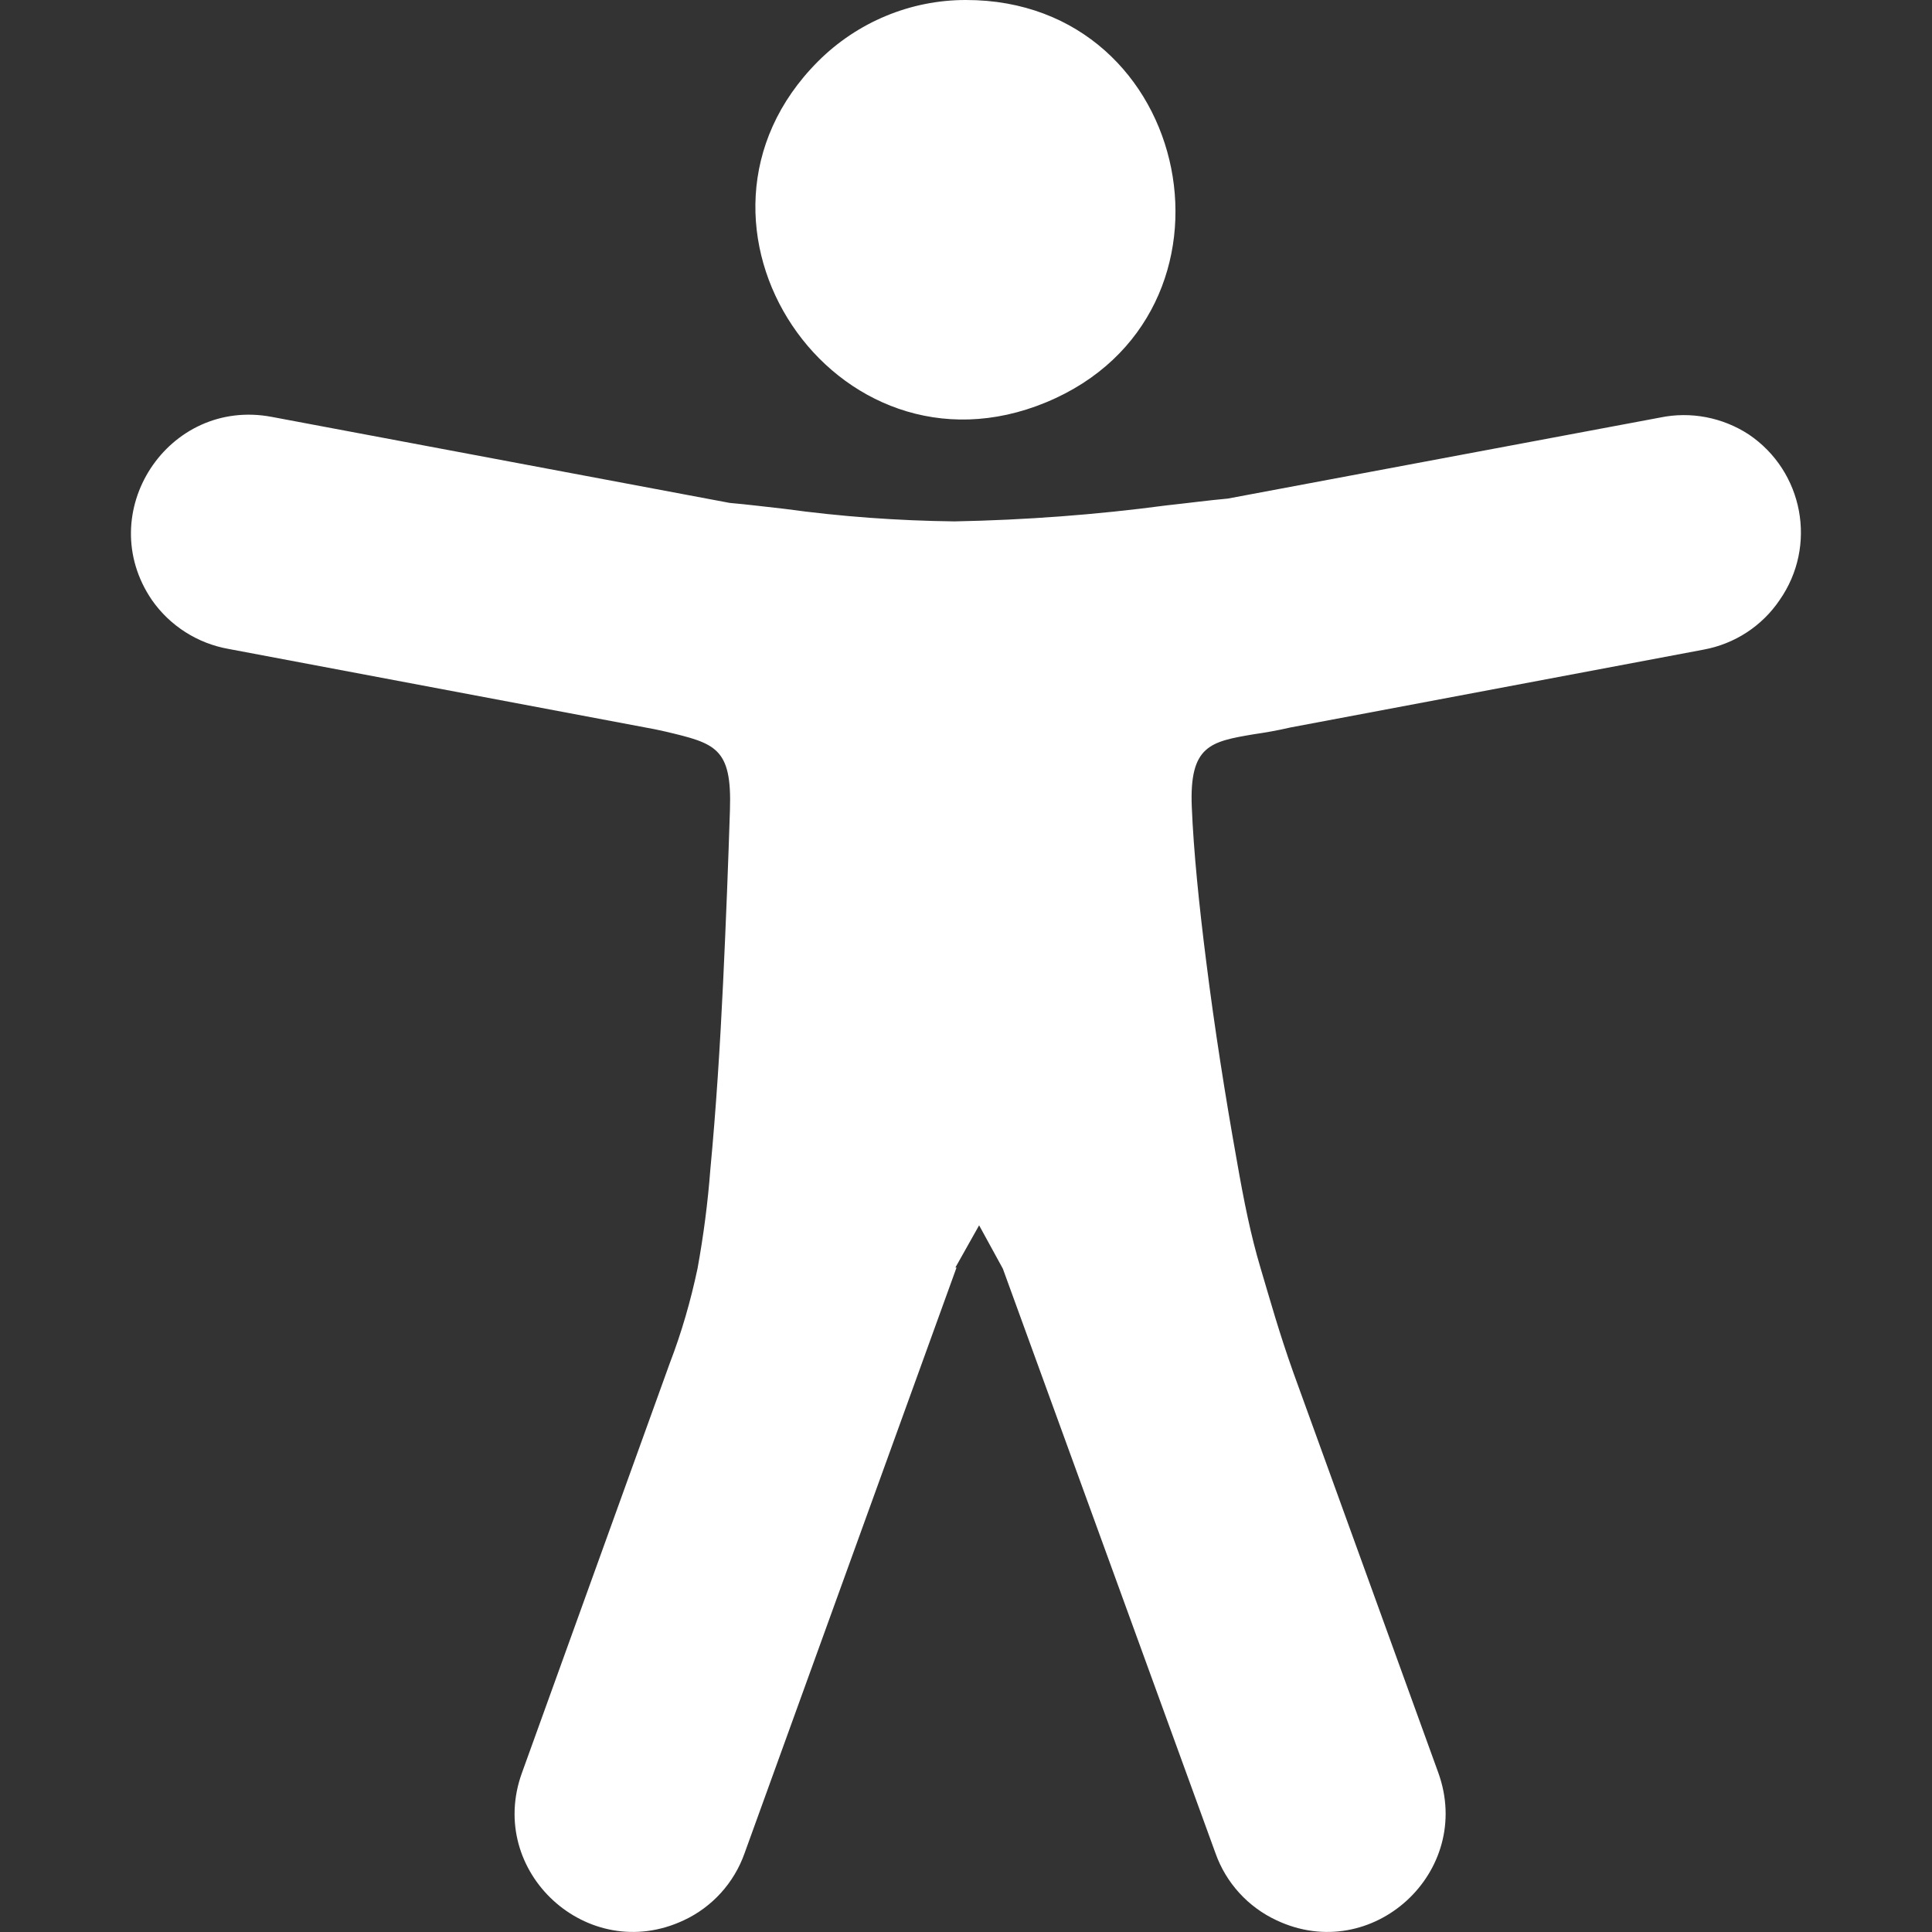 <?xml version="1.0" encoding="UTF-8" standalone="no"?>
<svg
   xmlns:dc="http://purl.org/dc/elements/1.1/"
   xmlns:cc="http://creativecommons.org/ns#"
   xmlns:rdf="http://www.w3.org/1999/02/22-rdf-syntax-ns#"
   xmlns:svg="http://www.w3.org/2000/svg"
   xmlns="http://www.w3.org/2000/svg"
   xmlns:sodipodi="http://sodipodi.sourceforge.net/DTD/sodipodi-0.dtd"
   xmlns:inkscape="http://www.inkscape.org/namespaces/inkscape"
   inkscape:version="1.0 (4035a4fb49, 2020-05-01)"
   sodipodi:docname="accessibility_white.svg"
   id="svg8"
   version="1.1"
   viewBox="0 0 8.467 8.467"
   height="32"
   width="32">
  <rect x="0" y="0" width="8.467" height="8.467" fill="#333333" stroke="none"/>
  <defs
     id="defs2" />
  <sodipodi:namedview
     inkscape:pagecheckerboard="true"
     units="px"
     inkscape:window-maximized="0"
     inkscape:window-y="716"
     inkscape:window-x="1573"
     inkscape:window-height="1019"
     inkscape:window-width="1749"
     showgrid="false"
     inkscape:document-rotation="0"
     inkscape:current-layer="layer1"
     inkscape:document-units="px"
     inkscape:cy="20.69301"
     inkscape:cx="39.903108"
     inkscape:zoom="11.2"
     inkscape:pageshadow="2"
     inkscape:pageopacity="0.0"
     borderopacity="1.0"
     bordercolor="#666666"
     pagecolor="#ffffff"
     id="base" />
  <g
     id="layer1"
     inkscape:groupmode="layer"
     inkscape:label="Layer 1">
    <path
       sodipodi:nodetypes="cccccccsccccccccccccccccccccscccccccccscc"
       style="stroke-width:0.104;fill:#ffffff;fill-opacity:1"
       d="M 4.192,5.555 3.263,8.122 C 3.217,8.252 3.121,8.358 2.996,8.416 2.576,8.613 2.129,8.203 2.288,7.768 L 2.935,5.975 C 2.987,5.84 3.027,5.701 3.057,5.559 3.083,5.416 3.102,5.271 3.113,5.126 3.138,4.863 3.156,4.579 3.169,4.306 3.182,4.033 3.192,3.768 3.199,3.549 3.208,3.276 3.135,3.258 2.916,3.206 L 2.87,3.196 1.002,2.844 C 0.866,2.82 0.745,2.743 0.666,2.63 0.405,2.248 0.736,1.741 1.191,1.827 l 2.007,0.377 c 0.08,0.007 0.158,0.017 0.24,0.026 0.247,0.034 0.496,0.052 0.745,0.055 0.31,-0.006 0.62,-0.029 0.928,-0.07 0.093,-0.01 0.182,-0.022 0.27,-0.03 L 7.275,1.83 c 0.134,-0.028 0.274,-0.001 0.389,0.074 C 7.904,2.066 7.965,2.393 7.799,2.63 7.722,2.744 7.602,2.822 7.466,2.847 L 5.656,3.188 c -0.06,0.014 -0.114,0.023 -0.162,0.03 -0.189,0.032 -0.282,0.049 -0.271,0.318 0.008,0.196 0.032,0.431 0.063,0.676 0.036,0.288 0.084,0.593 0.134,0.872 0.032,0.184 0.062,0.331 0.104,0.472 0.042,0.141 0.082,0.285 0.144,0.459 L 6.303,7.768 C 6.461,8.203 6.014,8.613 5.595,8.416 5.47,8.358 5.373,8.252 5.327,8.122 L 4.395,5.56 4.291,5.37 4.187,5.555 Z M 4.233,5.2045145e-7 C 5.237,-7.8337955e-4 5.511,1.379 4.585,1.763 3.659,2.147 2.876,0.979 3.585,0.269 3.757,0.097 3.99,-2.5098955e-4 4.233,5.2045145e-7 Z"
       id="path835" />
  </g>
</svg>
